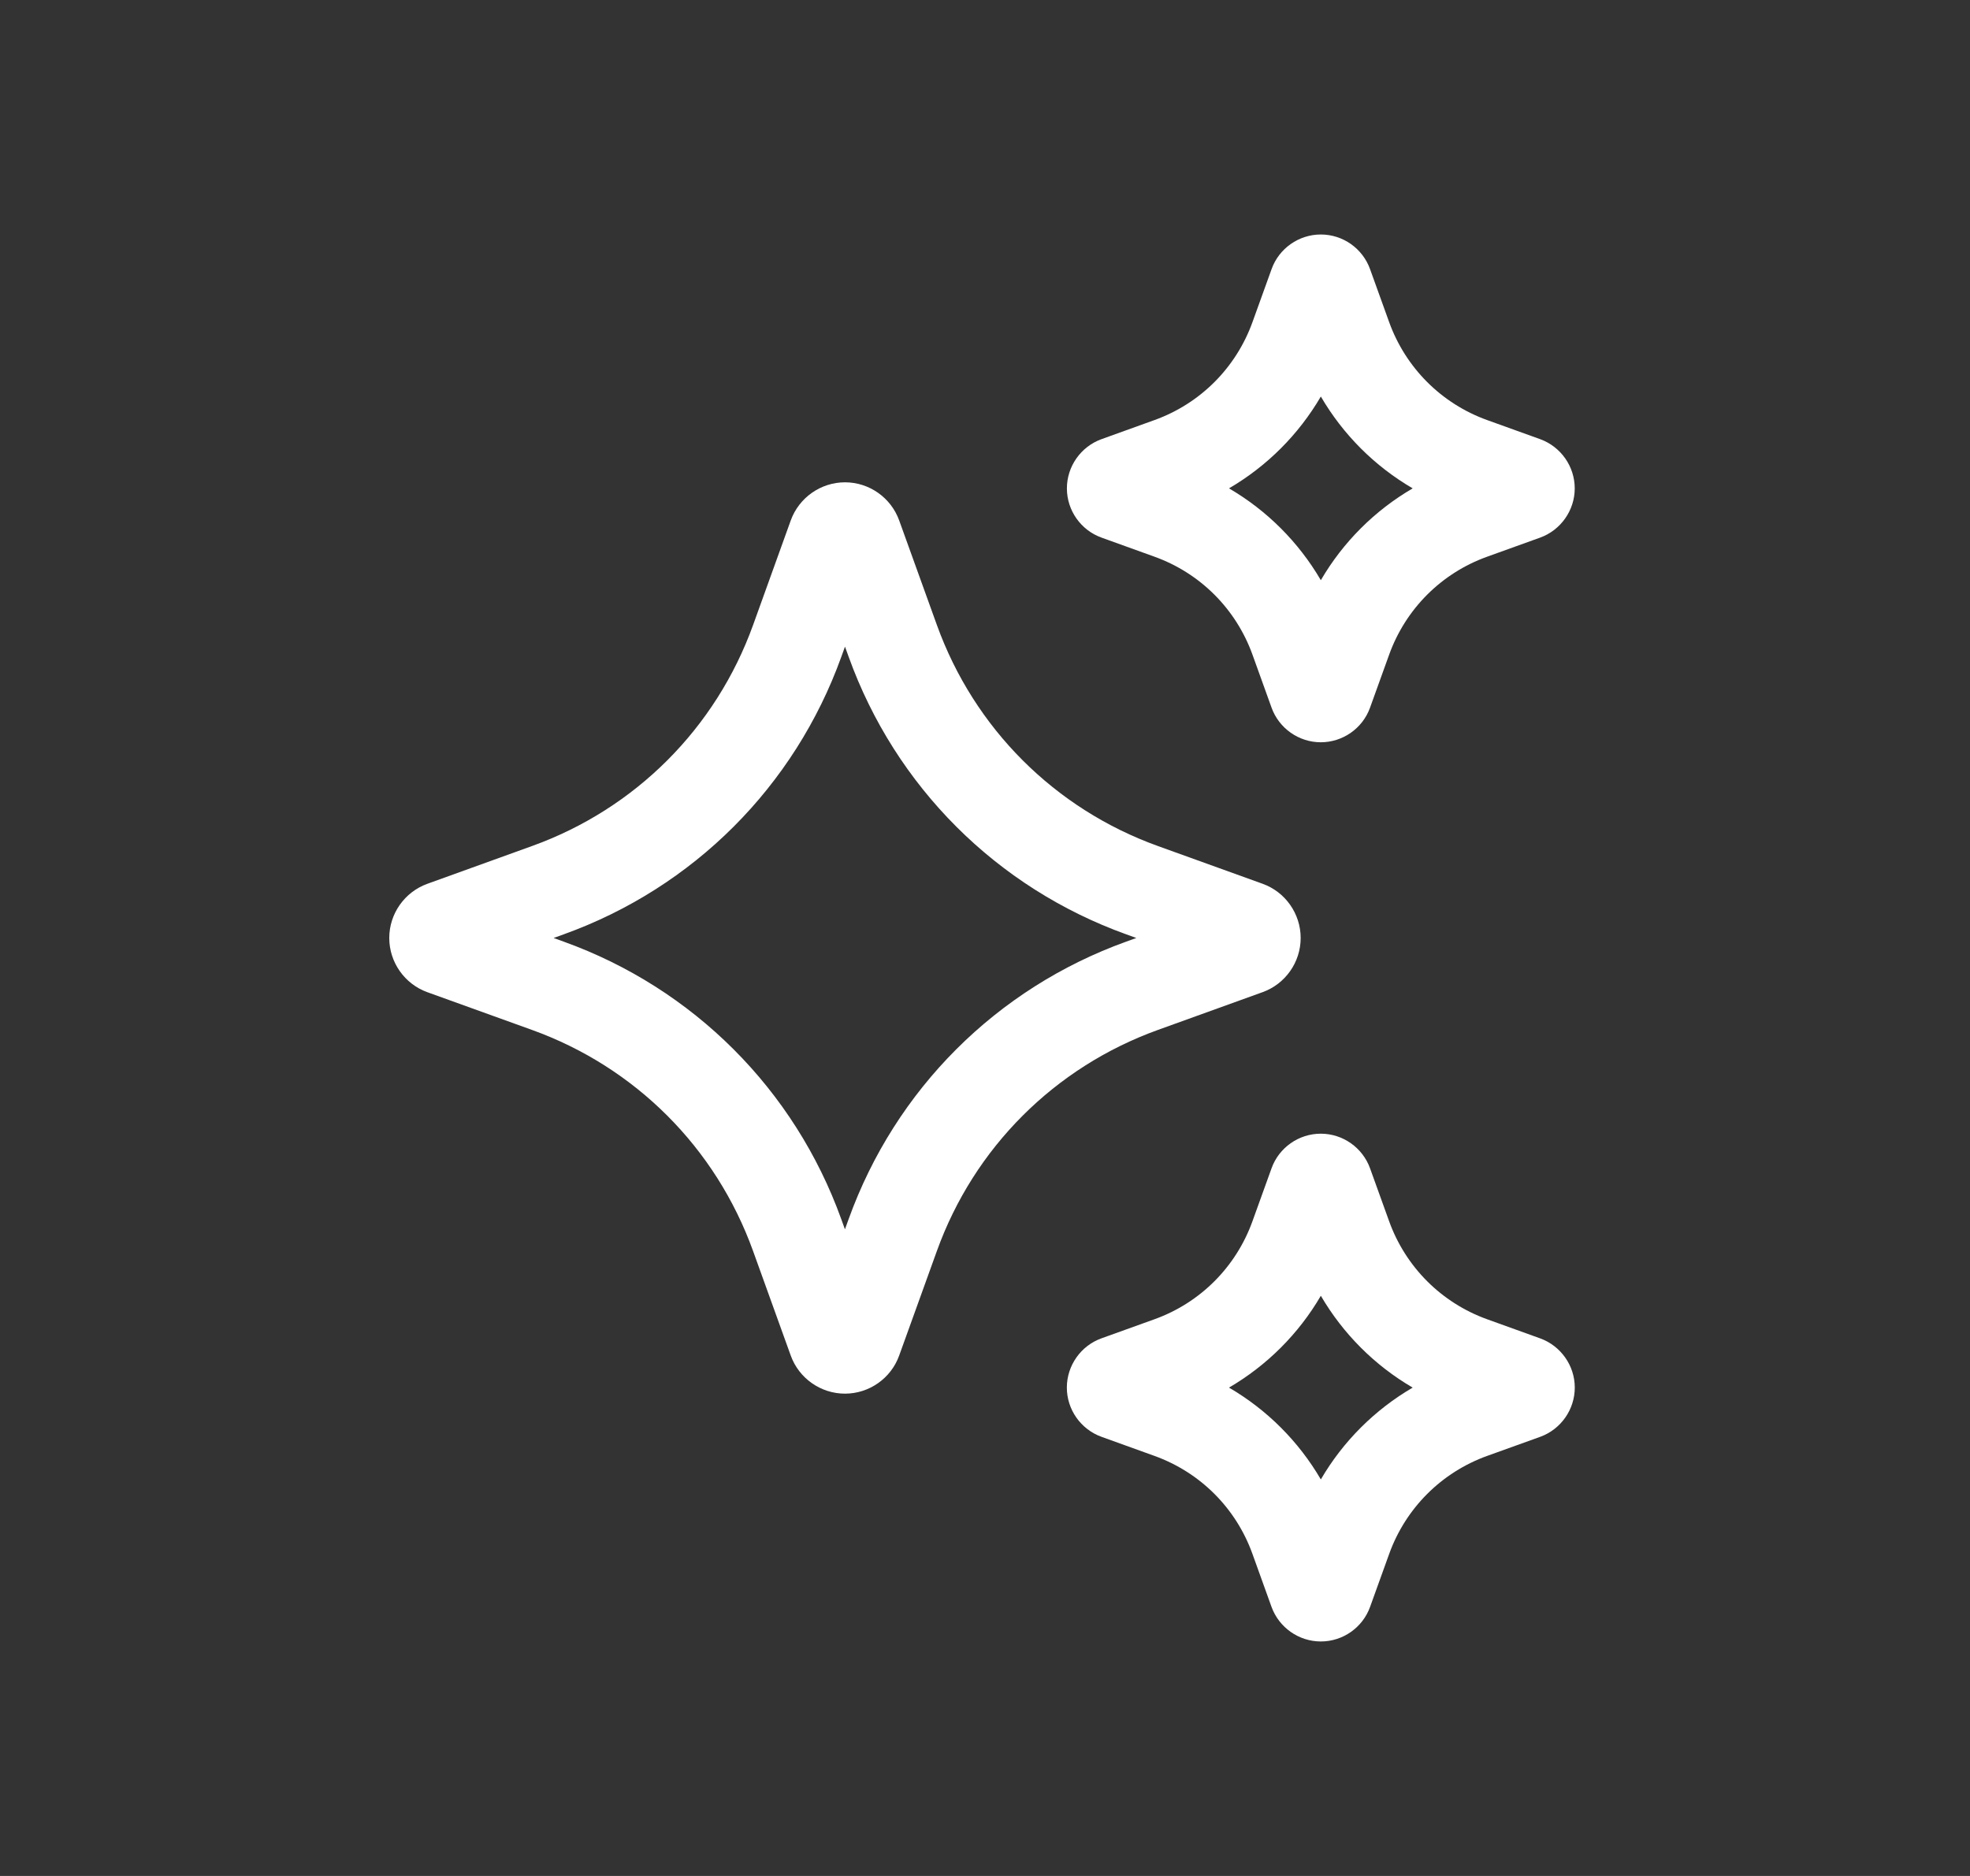 <svg width="42" height="40" viewBox="0 0 42 40" fill="none" xmlns="http://www.w3.org/2000/svg">
<rect x="0" y="0" width="42" height="40" fill="#333333" stroke="none"/>
<path d="M26.916 21.156C27.403 20.982 27.73 20.517 27.73 20C27.73 19.483 27.403 19.018 26.918 18.844L24.688 18.04C22.486 17.247 20.768 15.528 19.974 13.326L19.17 11.096C18.995 10.611 18.531 10.284 18.016 10.284C17.5 10.284 17.035 10.61 16.859 11.096L16.056 13.326C15.262 15.529 13.544 17.247 11.341 18.04L9.113 18.844C8.626 19.019 8.299 19.483 8.299 20C8.299 20.517 8.626 20.981 9.111 21.156L11.341 21.96C13.543 22.753 15.261 24.471 16.055 26.674L16.859 28.905C17.034 29.39 17.499 29.716 18.015 29.716C18.531 29.716 18.996 29.389 19.17 28.904L19.974 26.674C20.767 24.472 22.486 22.754 24.688 21.96L26.916 21.156ZM24.01 20.078C21.245 21.074 19.088 23.231 18.092 25.996L18.014 26.212L17.936 25.996C16.939 23.231 14.782 21.074 12.018 20.078L11.803 20L12.019 19.922C14.784 18.926 16.941 16.769 17.937 14.004L18.015 13.788L18.093 14.004C19.089 16.769 21.246 18.926 24.01 19.922L24.226 20L24.01 20.078Z" fill="white"/>
<path d="M23.484 11.463L24.613 11.87C25.59 12.222 26.351 12.984 26.703 13.96L27.109 15.088C27.268 15.53 27.69 15.827 28.159 15.827C28.628 15.827 29.051 15.53 29.209 15.089L29.616 13.96C29.968 12.983 30.73 12.221 31.706 11.87L32.836 11.463C33.275 11.304 33.572 10.883 33.573 10.416C33.574 9.949 33.28 9.526 32.836 9.364L31.706 8.957C30.73 8.605 29.968 7.843 29.616 6.867L29.209 5.738C29.05 5.296 28.629 5 28.16 5C27.69 5 27.268 5.297 27.11 5.738L26.703 6.867C26.351 7.844 25.589 8.605 24.613 8.957L23.481 9.365C23.041 9.525 22.745 9.948 22.746 10.416C22.747 10.884 23.044 11.305 23.484 11.463ZM28.16 8.455C28.634 9.267 29.307 9.94 30.118 10.413C29.306 10.887 28.633 11.56 28.16 12.371C27.686 11.56 27.013 10.886 26.202 10.413C27.013 9.939 27.686 9.266 28.16 8.455Z" fill="white"/>
<path d="M32.835 28.537L31.706 28.13C30.73 27.778 29.968 27.016 29.616 26.04L29.209 24.911C29.05 24.47 28.628 24.173 28.159 24.173C27.689 24.173 27.267 24.47 27.109 24.911L26.702 26.04C26.35 27.017 25.588 27.779 24.612 28.13L23.484 28.536C23.043 28.694 22.746 29.116 22.745 29.584C22.744 30.052 23.039 30.475 23.483 30.636L24.612 31.043C25.589 31.395 26.351 32.156 26.702 33.133L27.108 34.261C27.268 34.703 27.69 35 28.16 35C28.63 35 29.052 34.703 29.21 34.262L29.617 33.133C29.969 32.157 30.731 31.395 31.707 31.043L32.841 30.635C33.28 30.474 33.575 30.052 33.574 29.584C33.573 29.116 33.275 28.696 32.835 28.537ZM28.16 31.545C27.686 30.733 27.013 30.06 26.202 29.587C27.013 29.113 27.687 28.44 28.16 27.629C28.634 28.44 29.307 29.114 30.118 29.587C29.307 30.061 28.633 30.734 28.16 31.545Z" fill="white"/>
</svg>
